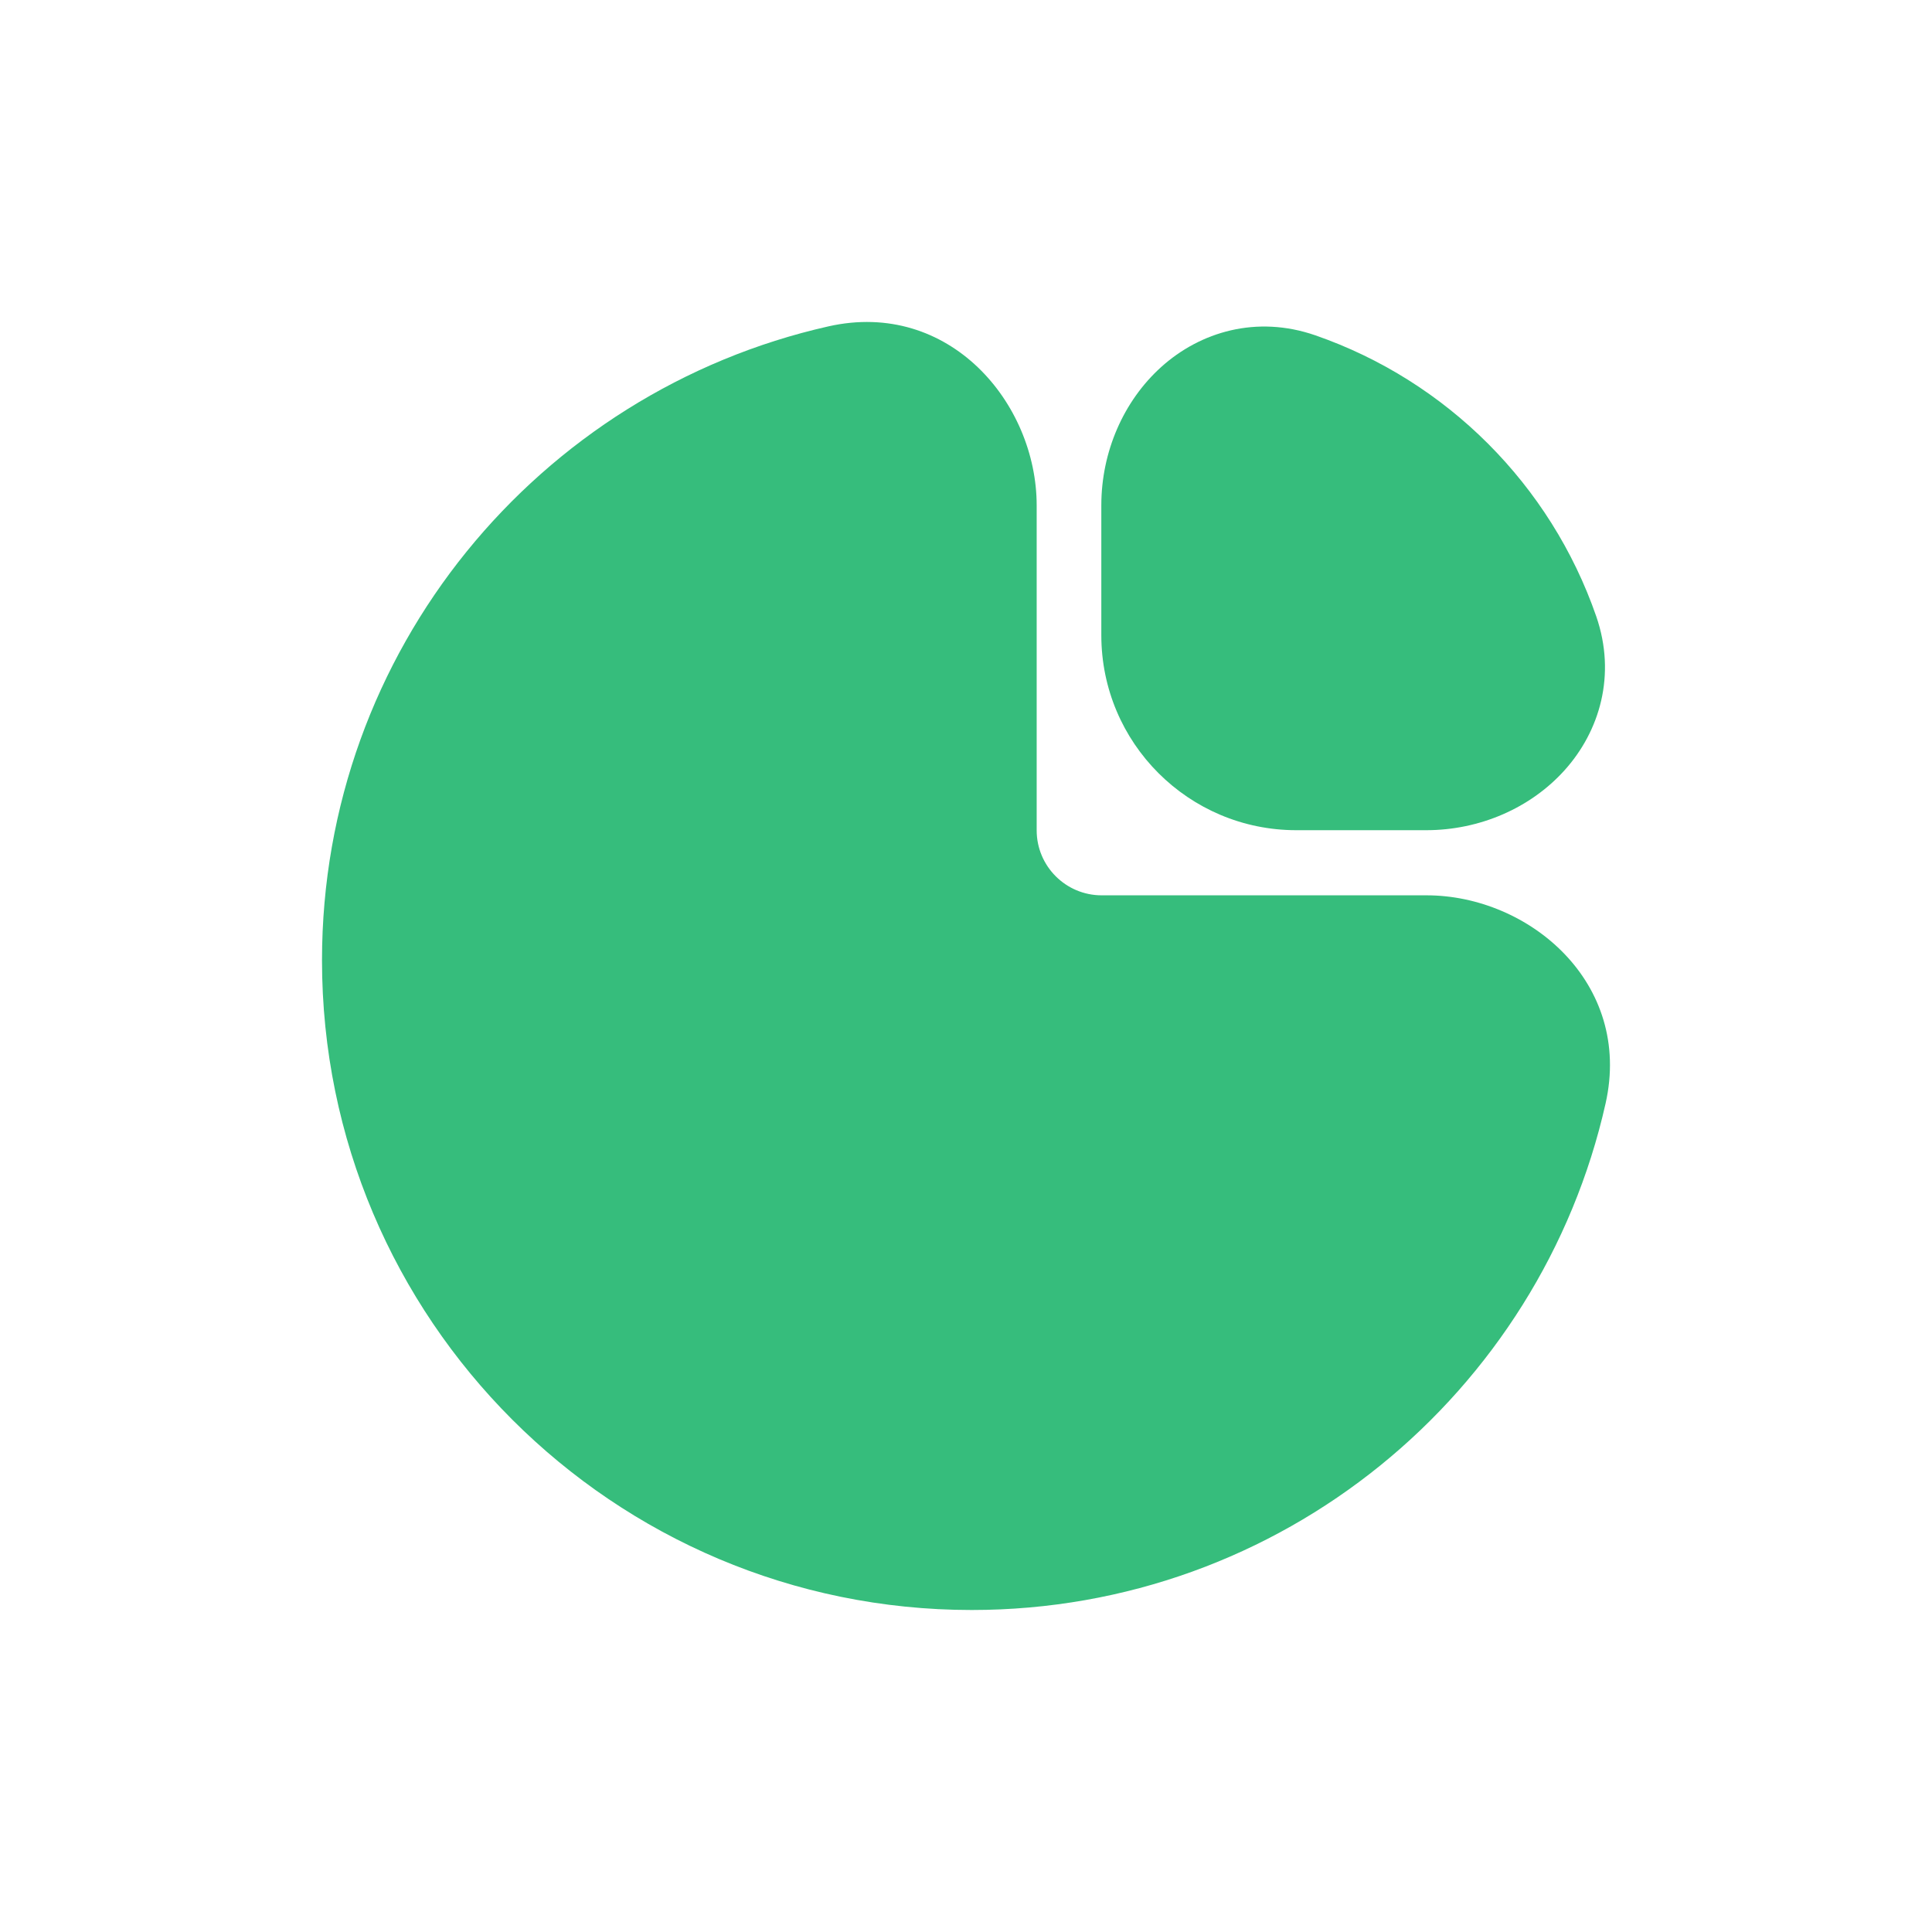 <svg width="24" height="24" viewBox="0 0 24 24" fill="none" xmlns="http://www.w3.org/2000/svg">
<path fill-rule="evenodd" clip-rule="evenodd" d="M10.292 4.054C11.791 3.717 12.878 5.006 12.878 6.279V10.315C12.878 10.76 13.24 11.122 13.685 11.122H17.721C18.994 11.122 20.283 12.209 19.945 13.708C19.135 17.309 15.918 20 12.071 20C7.614 20 4 16.386 4 11.929C4 8.082 6.691 4.865 10.292 4.054Z" fill="#36BD7C"/>
<path fill-rule="evenodd" clip-rule="evenodd" d="M19.435 9.569C19.012 10.039 18.38 10.313 17.717 10.313L16.103 10.313C14.766 10.313 13.681 9.229 13.681 7.891L13.681 6.277C13.681 5.614 13.956 4.982 14.425 4.559C14.91 4.122 15.609 3.913 16.338 4.165C17.971 4.731 19.263 6.023 19.829 7.656C20.081 8.385 19.872 9.084 19.435 9.569Z" fill="#36BD7C"/>
</svg>
